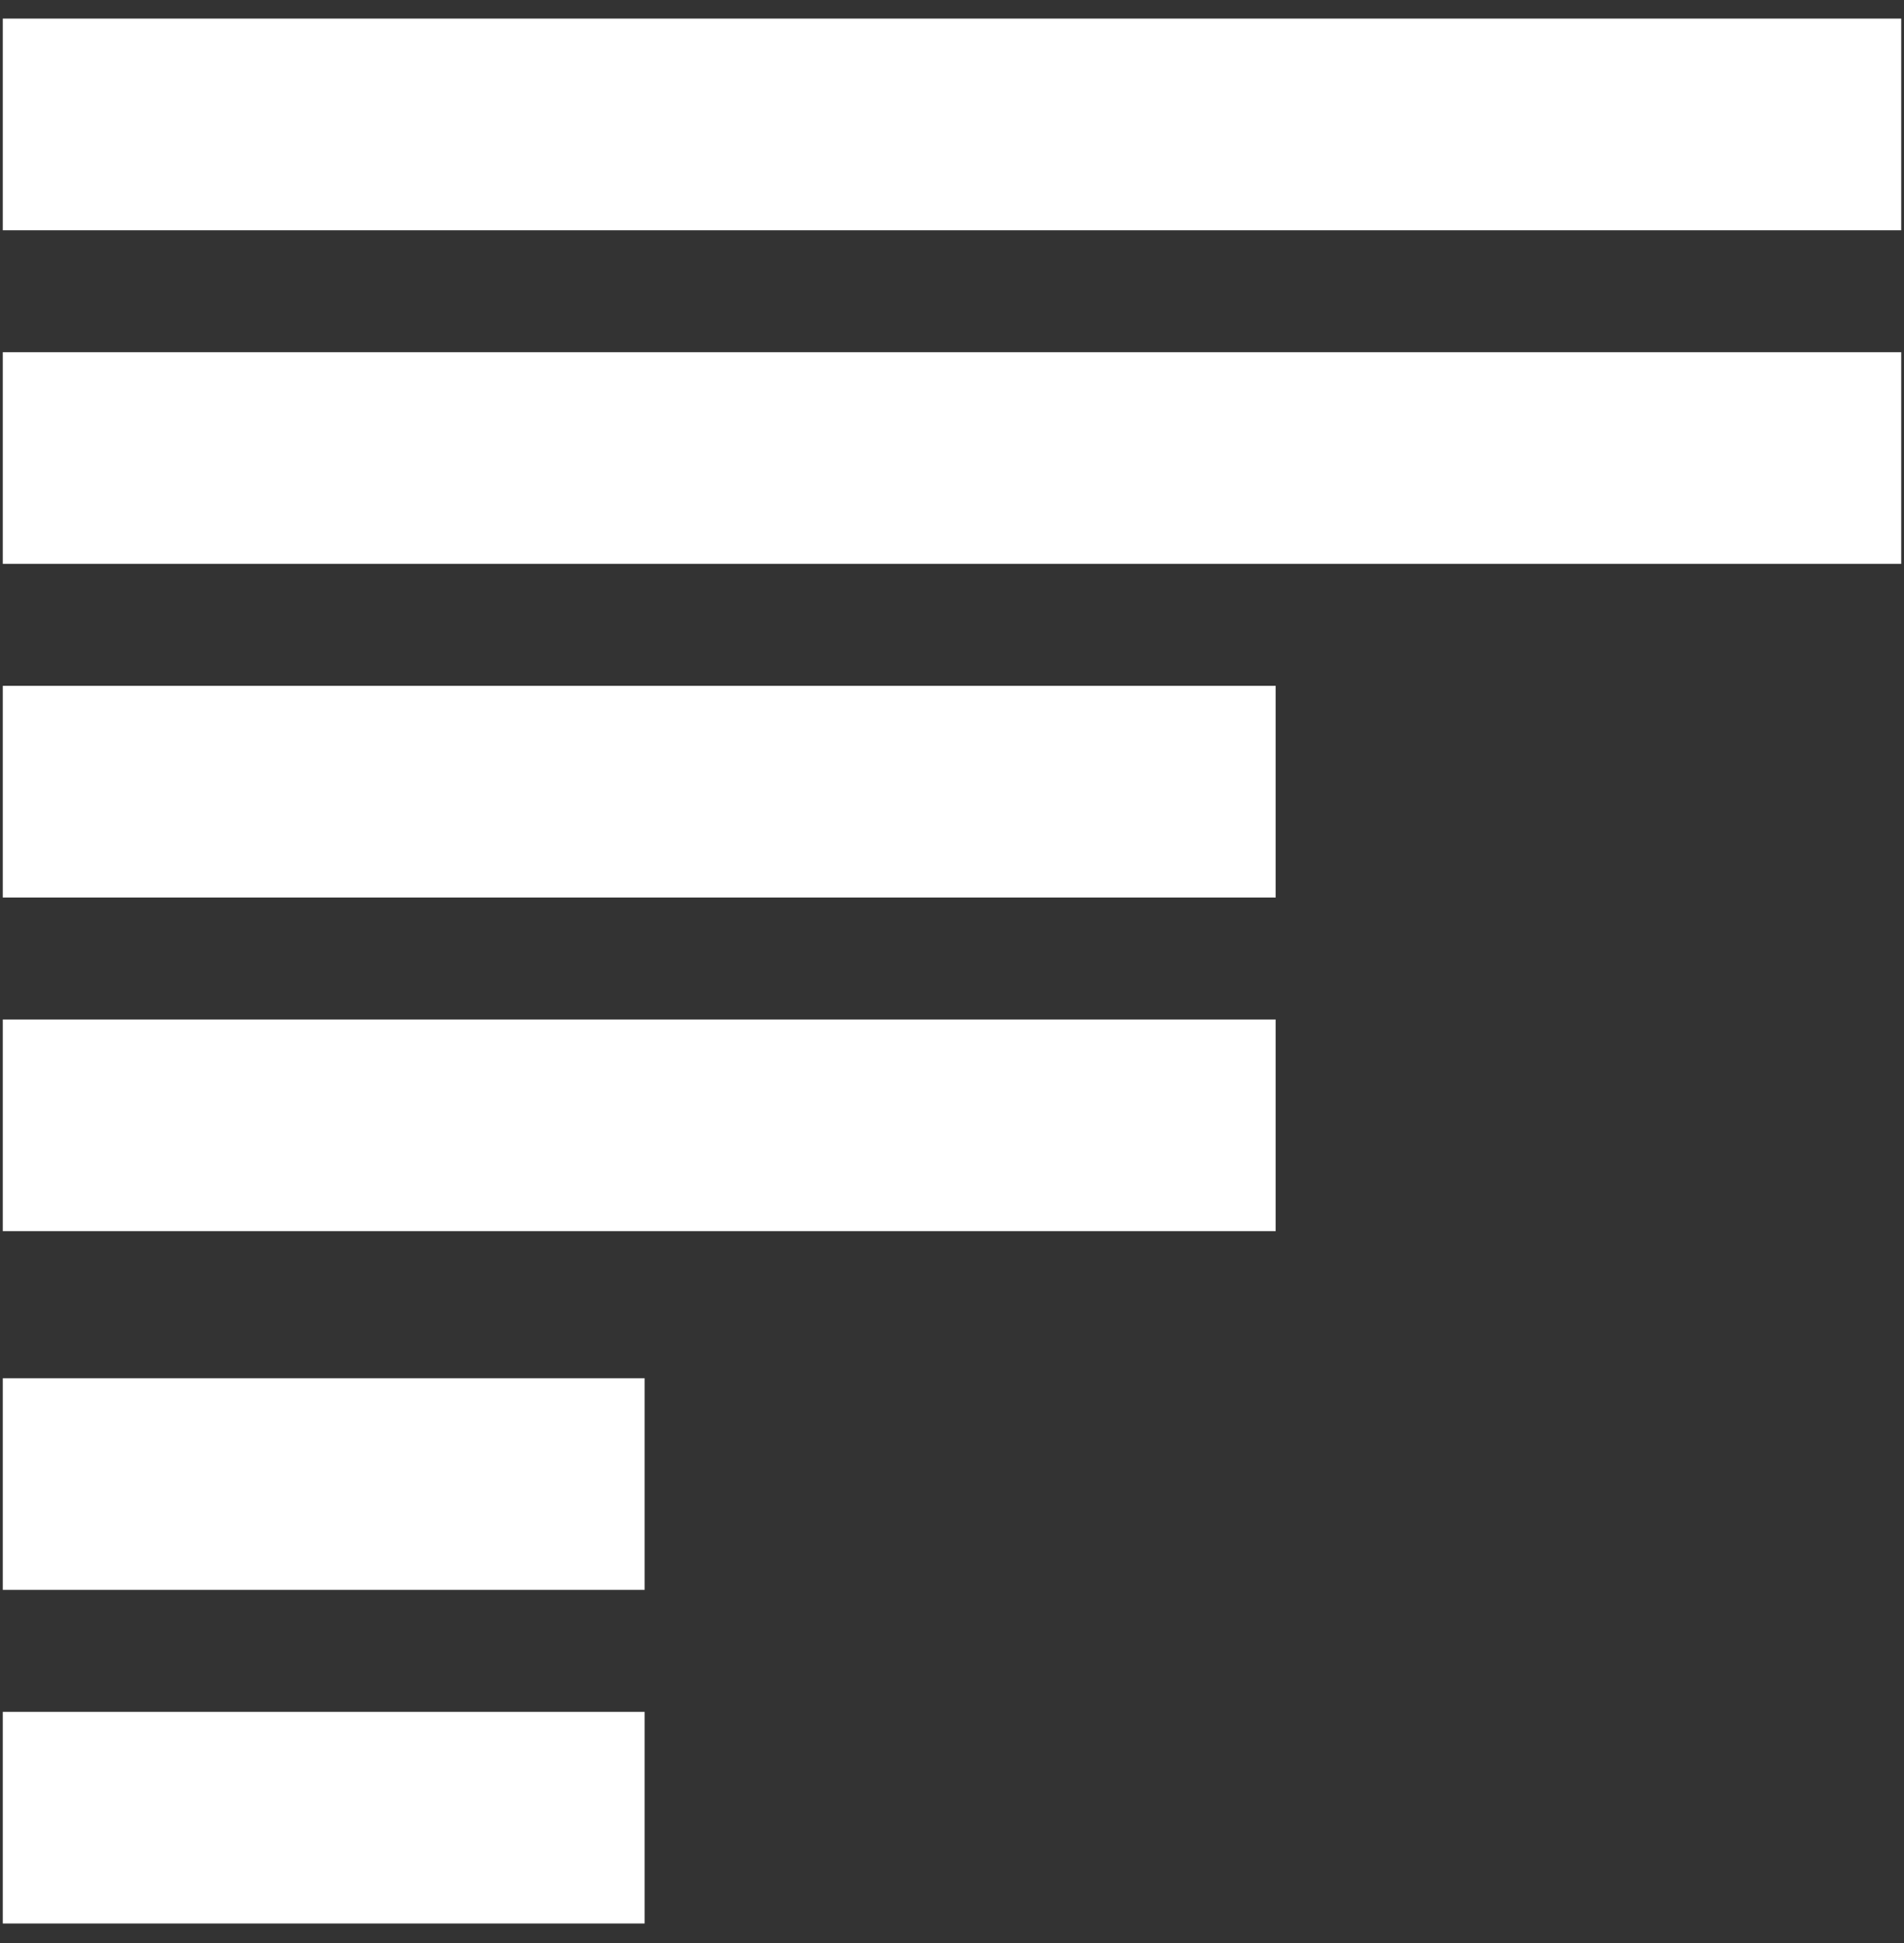 <svg width="50" height="51" viewBox="0 0 50 51" fill="none" xmlns="http://www.w3.org/2000/svg">
<rect x="0" y="0" width="50" height="51" fill="#333333" stroke="none"/>
<path d="M0.073 0.488H49.927V6.044H0.073V0.488Z" fill="white"/>
<path d="M0.073 9.245H49.927V14.801H0.073V9.245Z" fill="white"/>
<path d="M0.073 18.002H33.5V23.558H0.073V18.002Z" fill="white"/>
<path d="M0.073 36.176H16.928V41.731H0.073V36.176Z" fill="white"/>
<path d="M0.073 26.759H33.5V32.315H0.073V26.759Z" fill="white"/>
<path d="M0.073 44.933H16.928V50.488H0.073V44.933Z" fill="white"/>
</svg>
